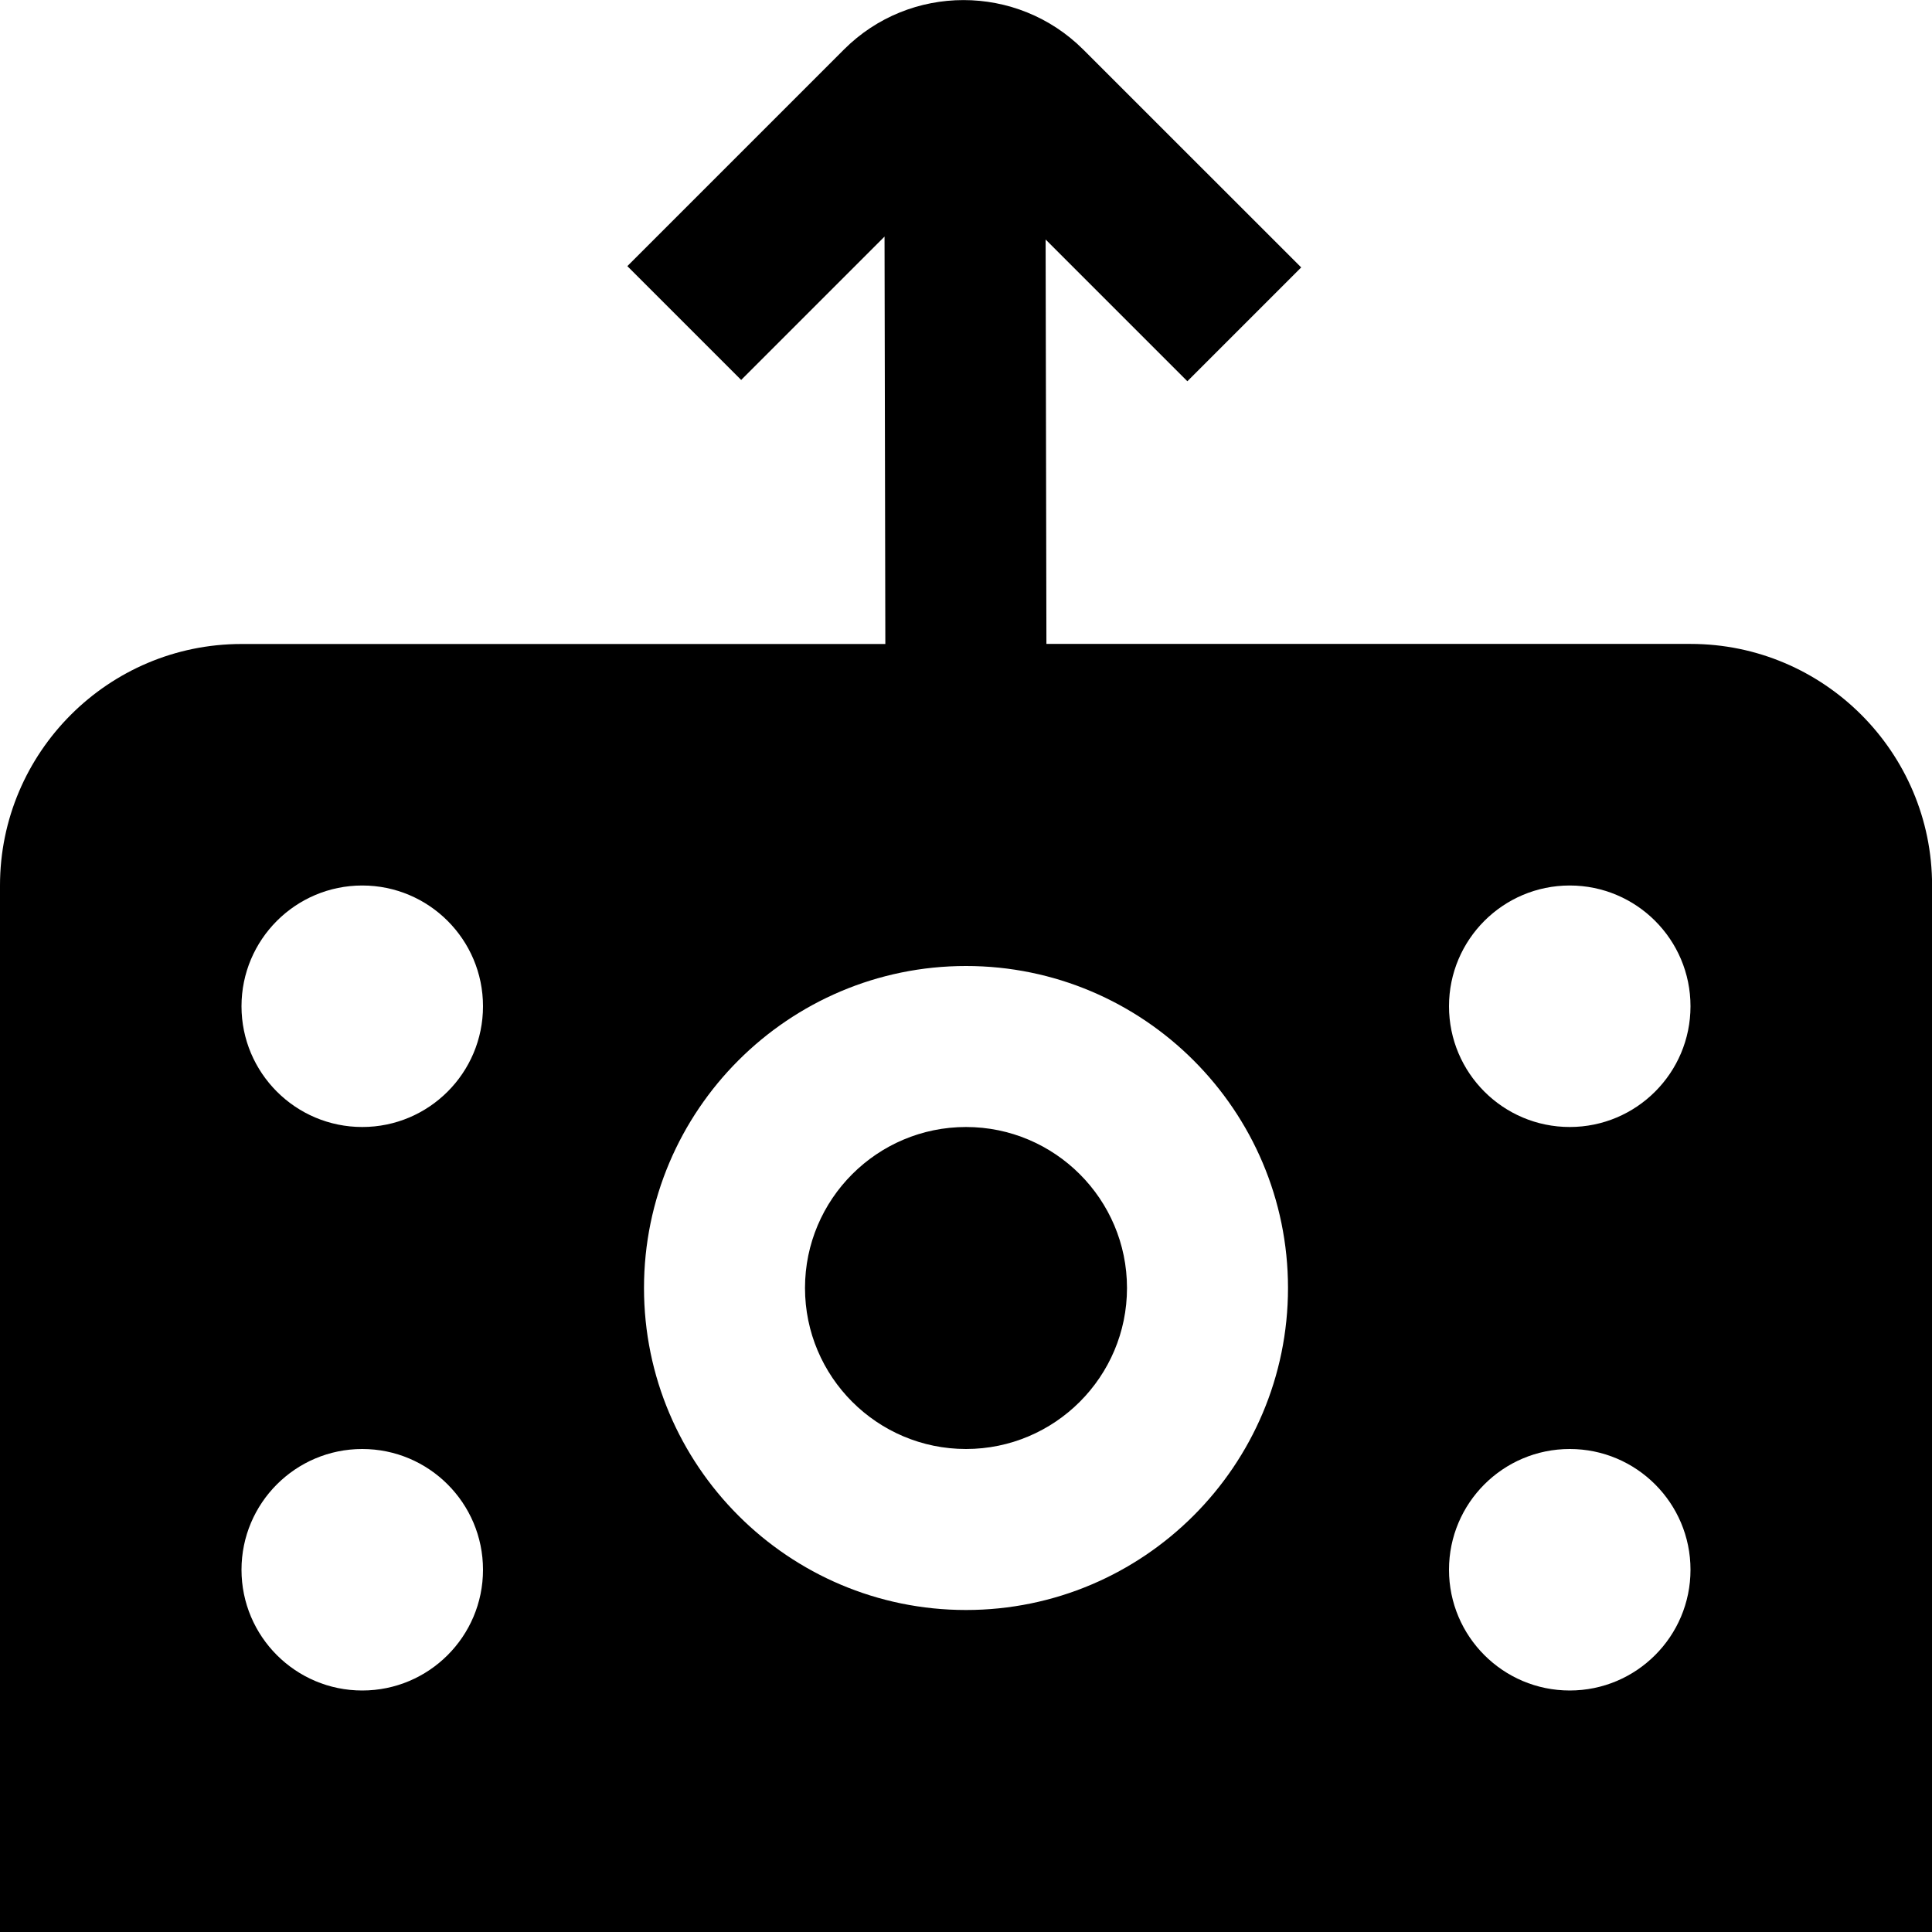 <?xml version="1.0" encoding="UTF-8"?>
<svg xmlns="http://www.w3.org/2000/svg" id="Layer_1" data-name="Layer 1" viewBox="0 0 24 24">
  <path d="m14,16c0,1.103-.897,2-2,2s-2-.897-2-2,.897-2,2-2,2,.897,2,2Zm10-5v13H0v-13c0-1.654,1.346-3,3-3h7.998l-.01-5.061-1.781,1.781-1.414-1.414,2.69-2.69c.819-.82,2.152-.82,2.974,0l2.707,2.706-1.414,1.414-1.761-1.761.01,5.024h8.002c1.654,0,3,1.346,3,3ZM6,19.5c0-.828-.672-1.5-1.5-1.5s-1.5.672-1.5,1.5.672,1.5,1.5,1.5,1.5-.672,1.5-1.5Zm0-7c0-.828-.672-1.5-1.5-1.5s-1.5.672-1.5,1.5.672,1.5,1.5,1.5,1.5-.672,1.5-1.5Zm10,3.5c0-2.206-1.794-4-4-4s-4,1.794-4,4,1.794,4,4,4,4-1.794,4-4Zm5,3.5c0-.828-.672-1.5-1.5-1.5s-1.5.672-1.5,1.5.672,1.5,1.5,1.5,1.5-.672,1.5-1.5Zm0-7c0-.828-.672-1.5-1.5-1.5s-1.5.672-1.5,1.5.672,1.5,1.5,1.5,1.5-.672,1.5-1.5Z"/>
</svg>
